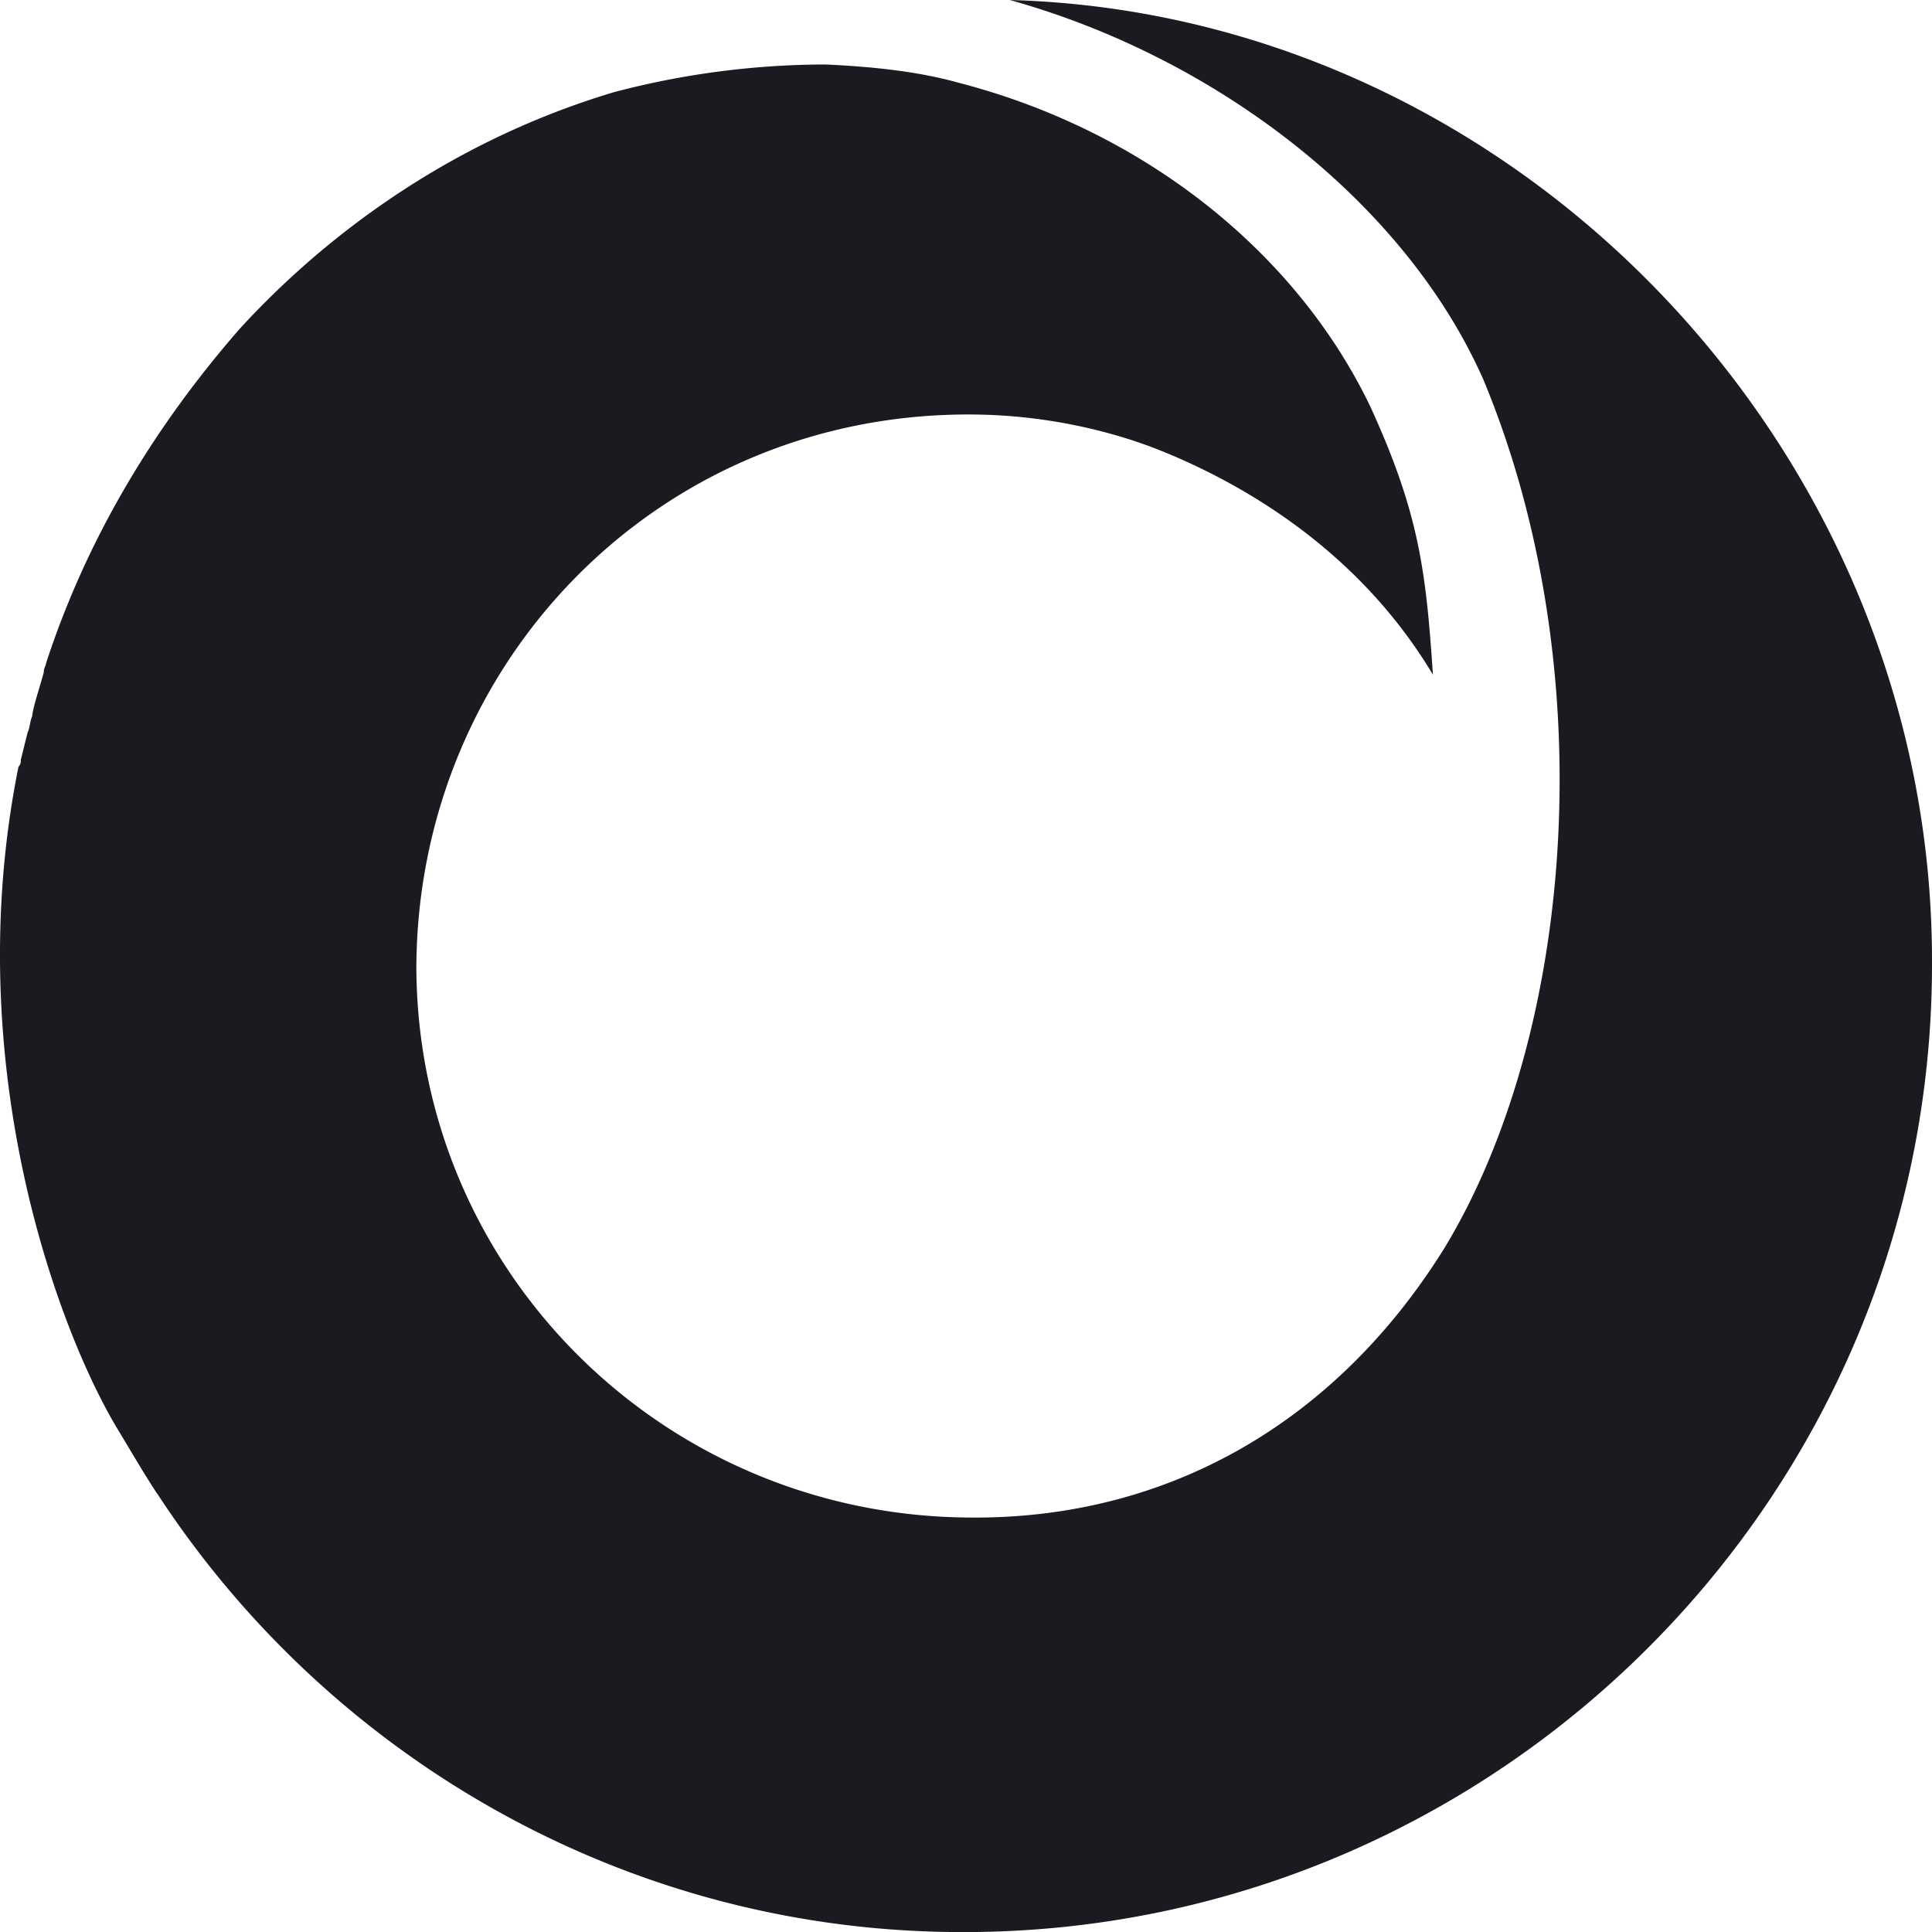 <svg xmlns="http://www.w3.org/2000/svg" width="399.987" height="400" viewBox="0 0 399.987 400">
  <g id="singlestore_-_icon" data-name="singlestore - icon" transform="translate(-1039 6485)">
    <path id="Path_103742" data-name="Path 103742" d="M192.716,0c42.854,11.919,81.9,41.954,98.088,78.664,24.76,59.594,19.046,134.921-8.095,179.735-22.856,36.71-58.091,56.257-98.564,55.78-62.852-.477-113.8-50.536-114.277-113.467,0-62.931,49.52-114.9,114.277-114.9a110.2,110.2,0,0,1,42.721,8.6s-12.324-7.3-43.973-12.2C91.949,70.3-15.363,139.211,9.4,297.97,43.68,358.994,109.389,400.47,184.146,400c109.992-.478,199.986-90.585,199.508-201.191C383.653,92.966,297.47,2.861,192.716,0Z" transform="translate(1055.332 -6485)" fill="#1b1a21"/>
    <path id="Path_103743" data-name="Path 103743" d="M283.8,74.527C268.567,42.584,237.141,17.317,198.573,7.3,190,4.921,180.955,3.967,170.955,3.491a172.719,172.719,0,0,0-43.806,5.721C90.485,20.177,64.773,41.631,49.536,58.317c-19.522,22.407-32.378,45.768-40,69.129,0,.477-.476.953-.476,1.907-.476,1.907-2.381,7.628-2.381,9.058-.476.954-.476,2.384-.952,3.337L4.3,147.47a1.753,1.753,0,0,1-.476,1.43c-12.38,61.5,8.186,116.692,20.566,137.192,3.1,5.128,5.639,9.406,8.188,13.331C4.486,146.862,85.248,74.05,177.146,72.143c48.091-.953,96.183,18.593,119.514,57.687C295.232,108.376,293.8,96.457,283.8,74.527Z" transform="translate(1039 -6475.142)" fill="#1b1a21"/>
  </g>
</svg>
